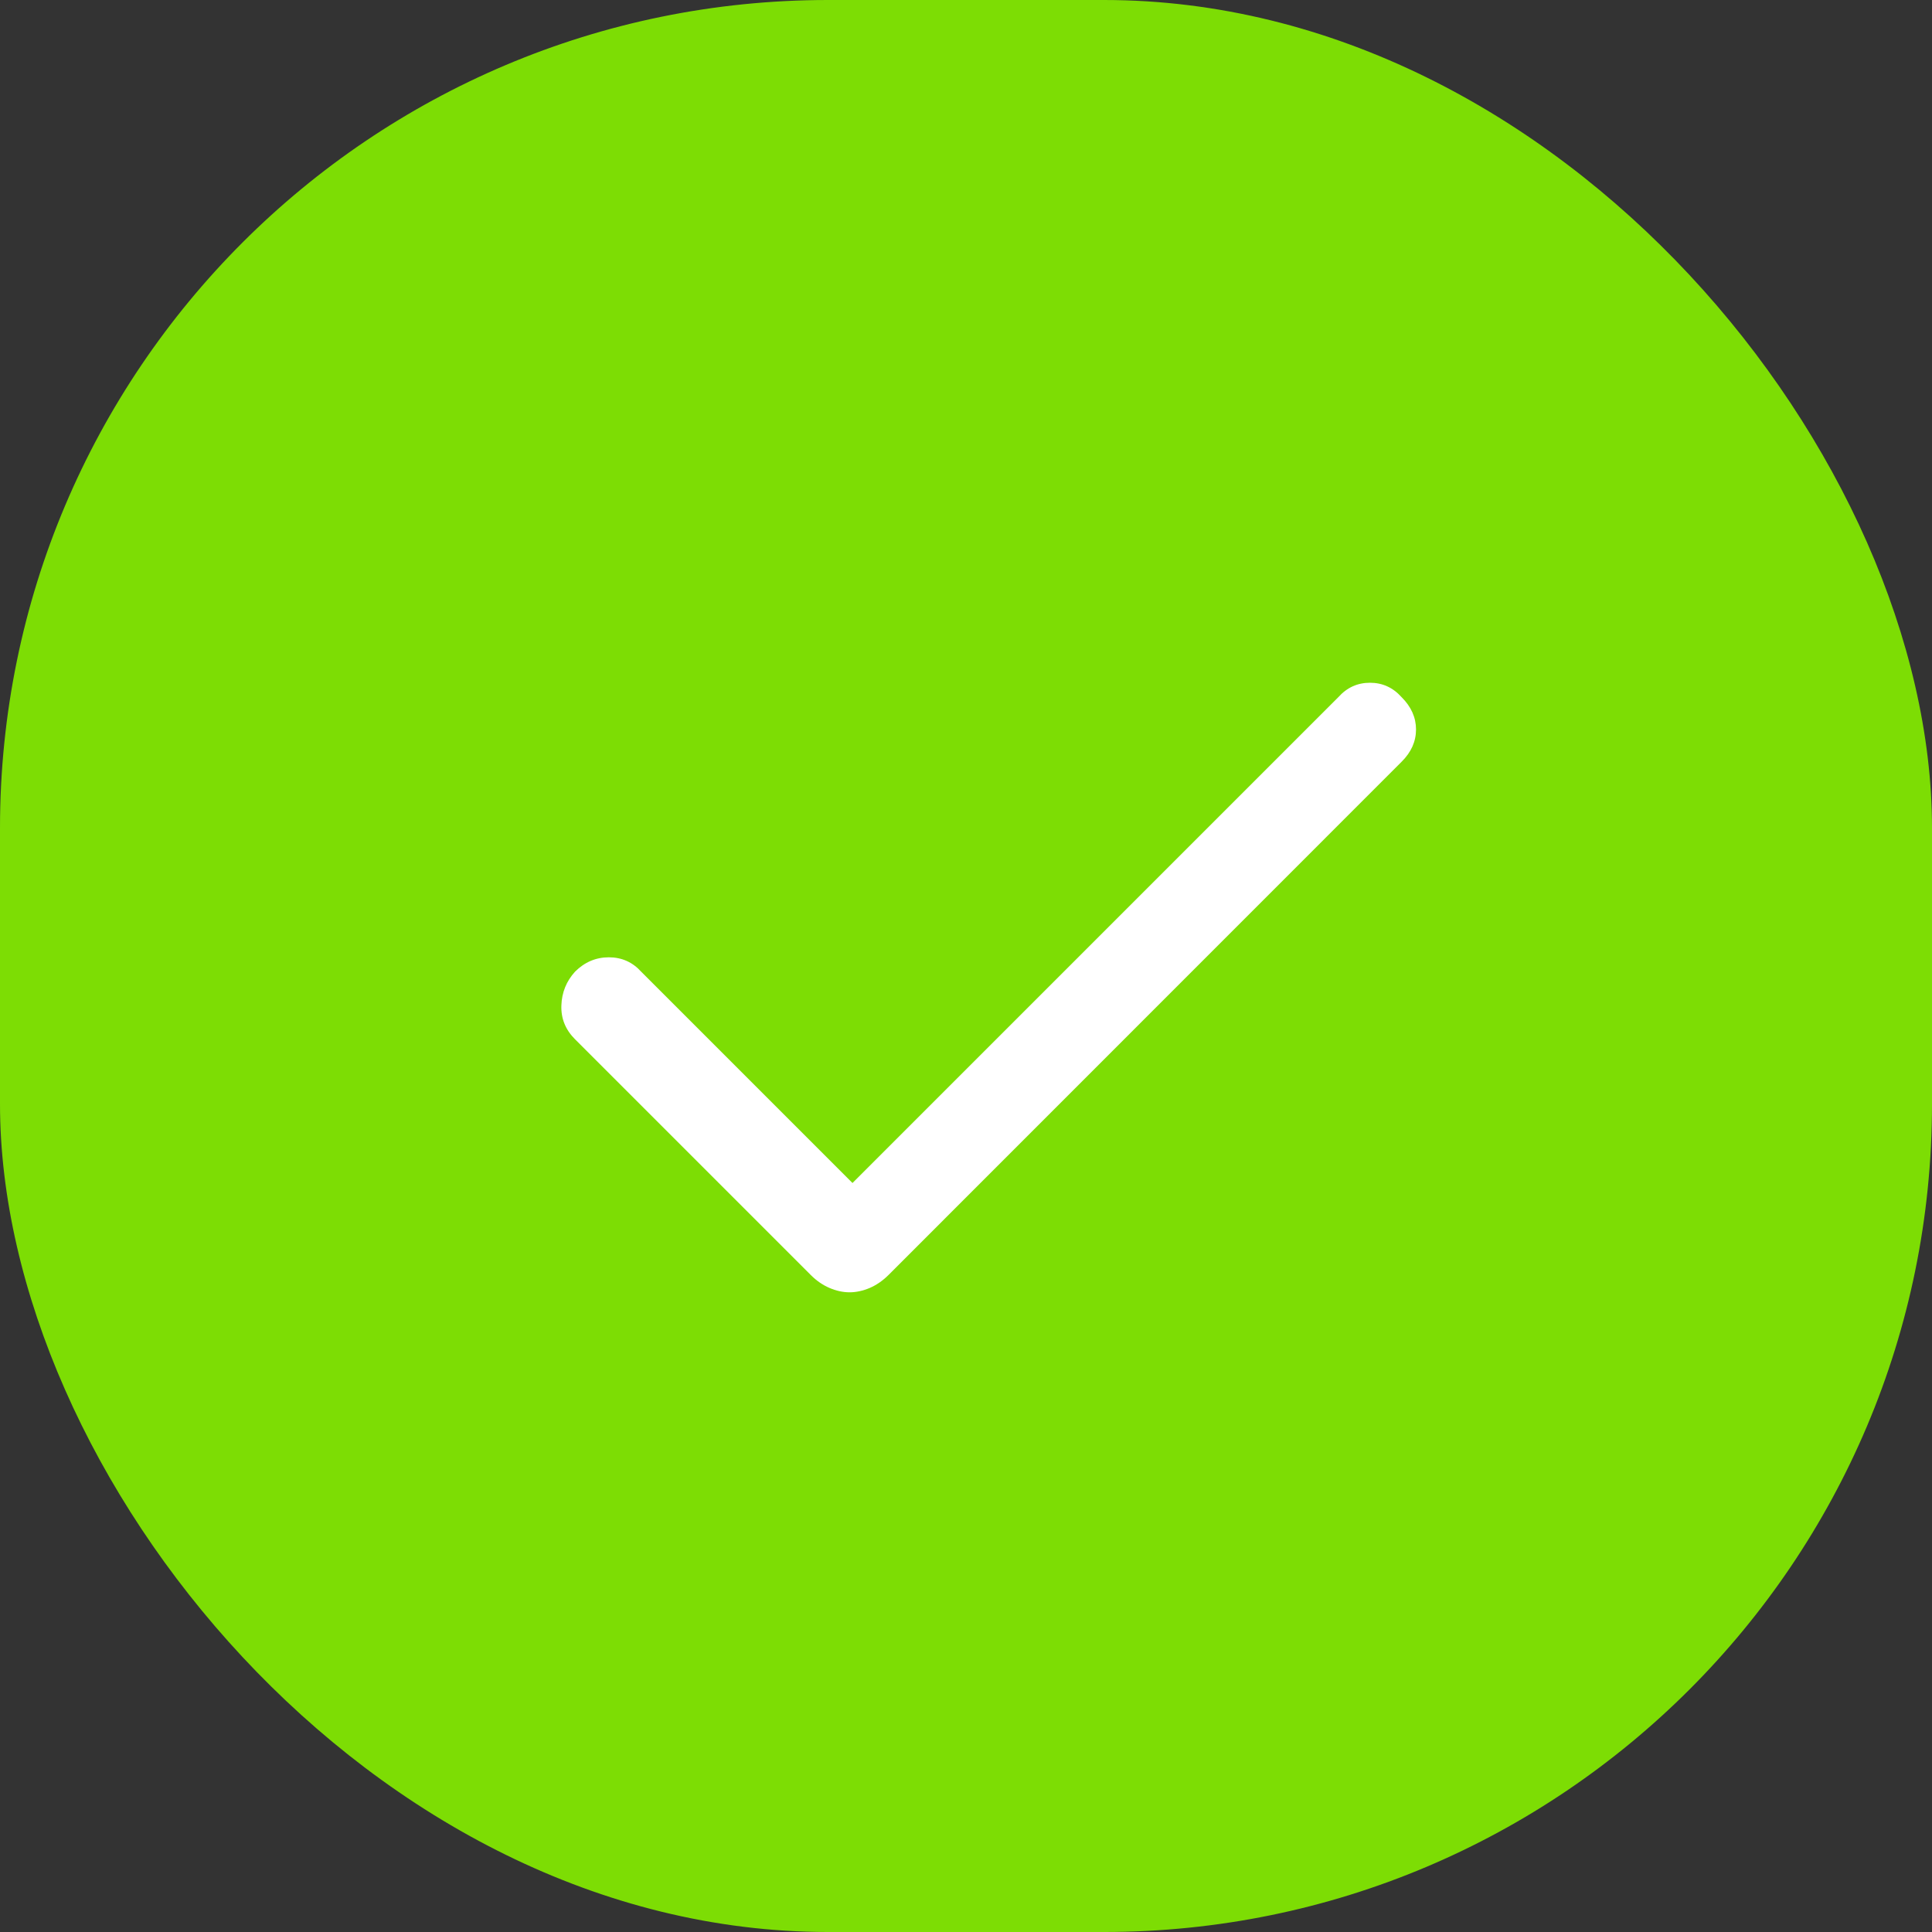 <svg width="28" height="28" viewBox="0 0 28 28" fill="none" xmlns="http://www.w3.org/2000/svg">
<rect x="0" y="0" width="28" height="28" fill="#333333" stroke="none"/>
<rect width="28" height="28" rx="12" fill="#7DDD04"/>
<path d="M12.313 18.729C12.215 18.729 12.118 18.707 12.022 18.666C11.924 18.624 11.834 18.562 11.751 18.479L8.334 15.062C8.195 14.923 8.129 14.76 8.136 14.572C8.142 14.384 8.208 14.221 8.334 14.082C8.472 13.944 8.636 13.874 8.824 13.874C9.011 13.874 9.167 13.944 9.292 14.082L12.355 17.145L19.396 10.104C19.521 9.964 19.674 9.895 19.855 9.895C20.035 9.895 20.188 9.964 20.313 10.104C20.452 10.242 20.522 10.399 20.522 10.572C20.522 10.746 20.452 10.902 20.313 11.04L12.876 18.479C12.792 18.562 12.702 18.624 12.605 18.666C12.507 18.707 12.41 18.729 12.313 18.729Z" fill="white"/>
</svg>
